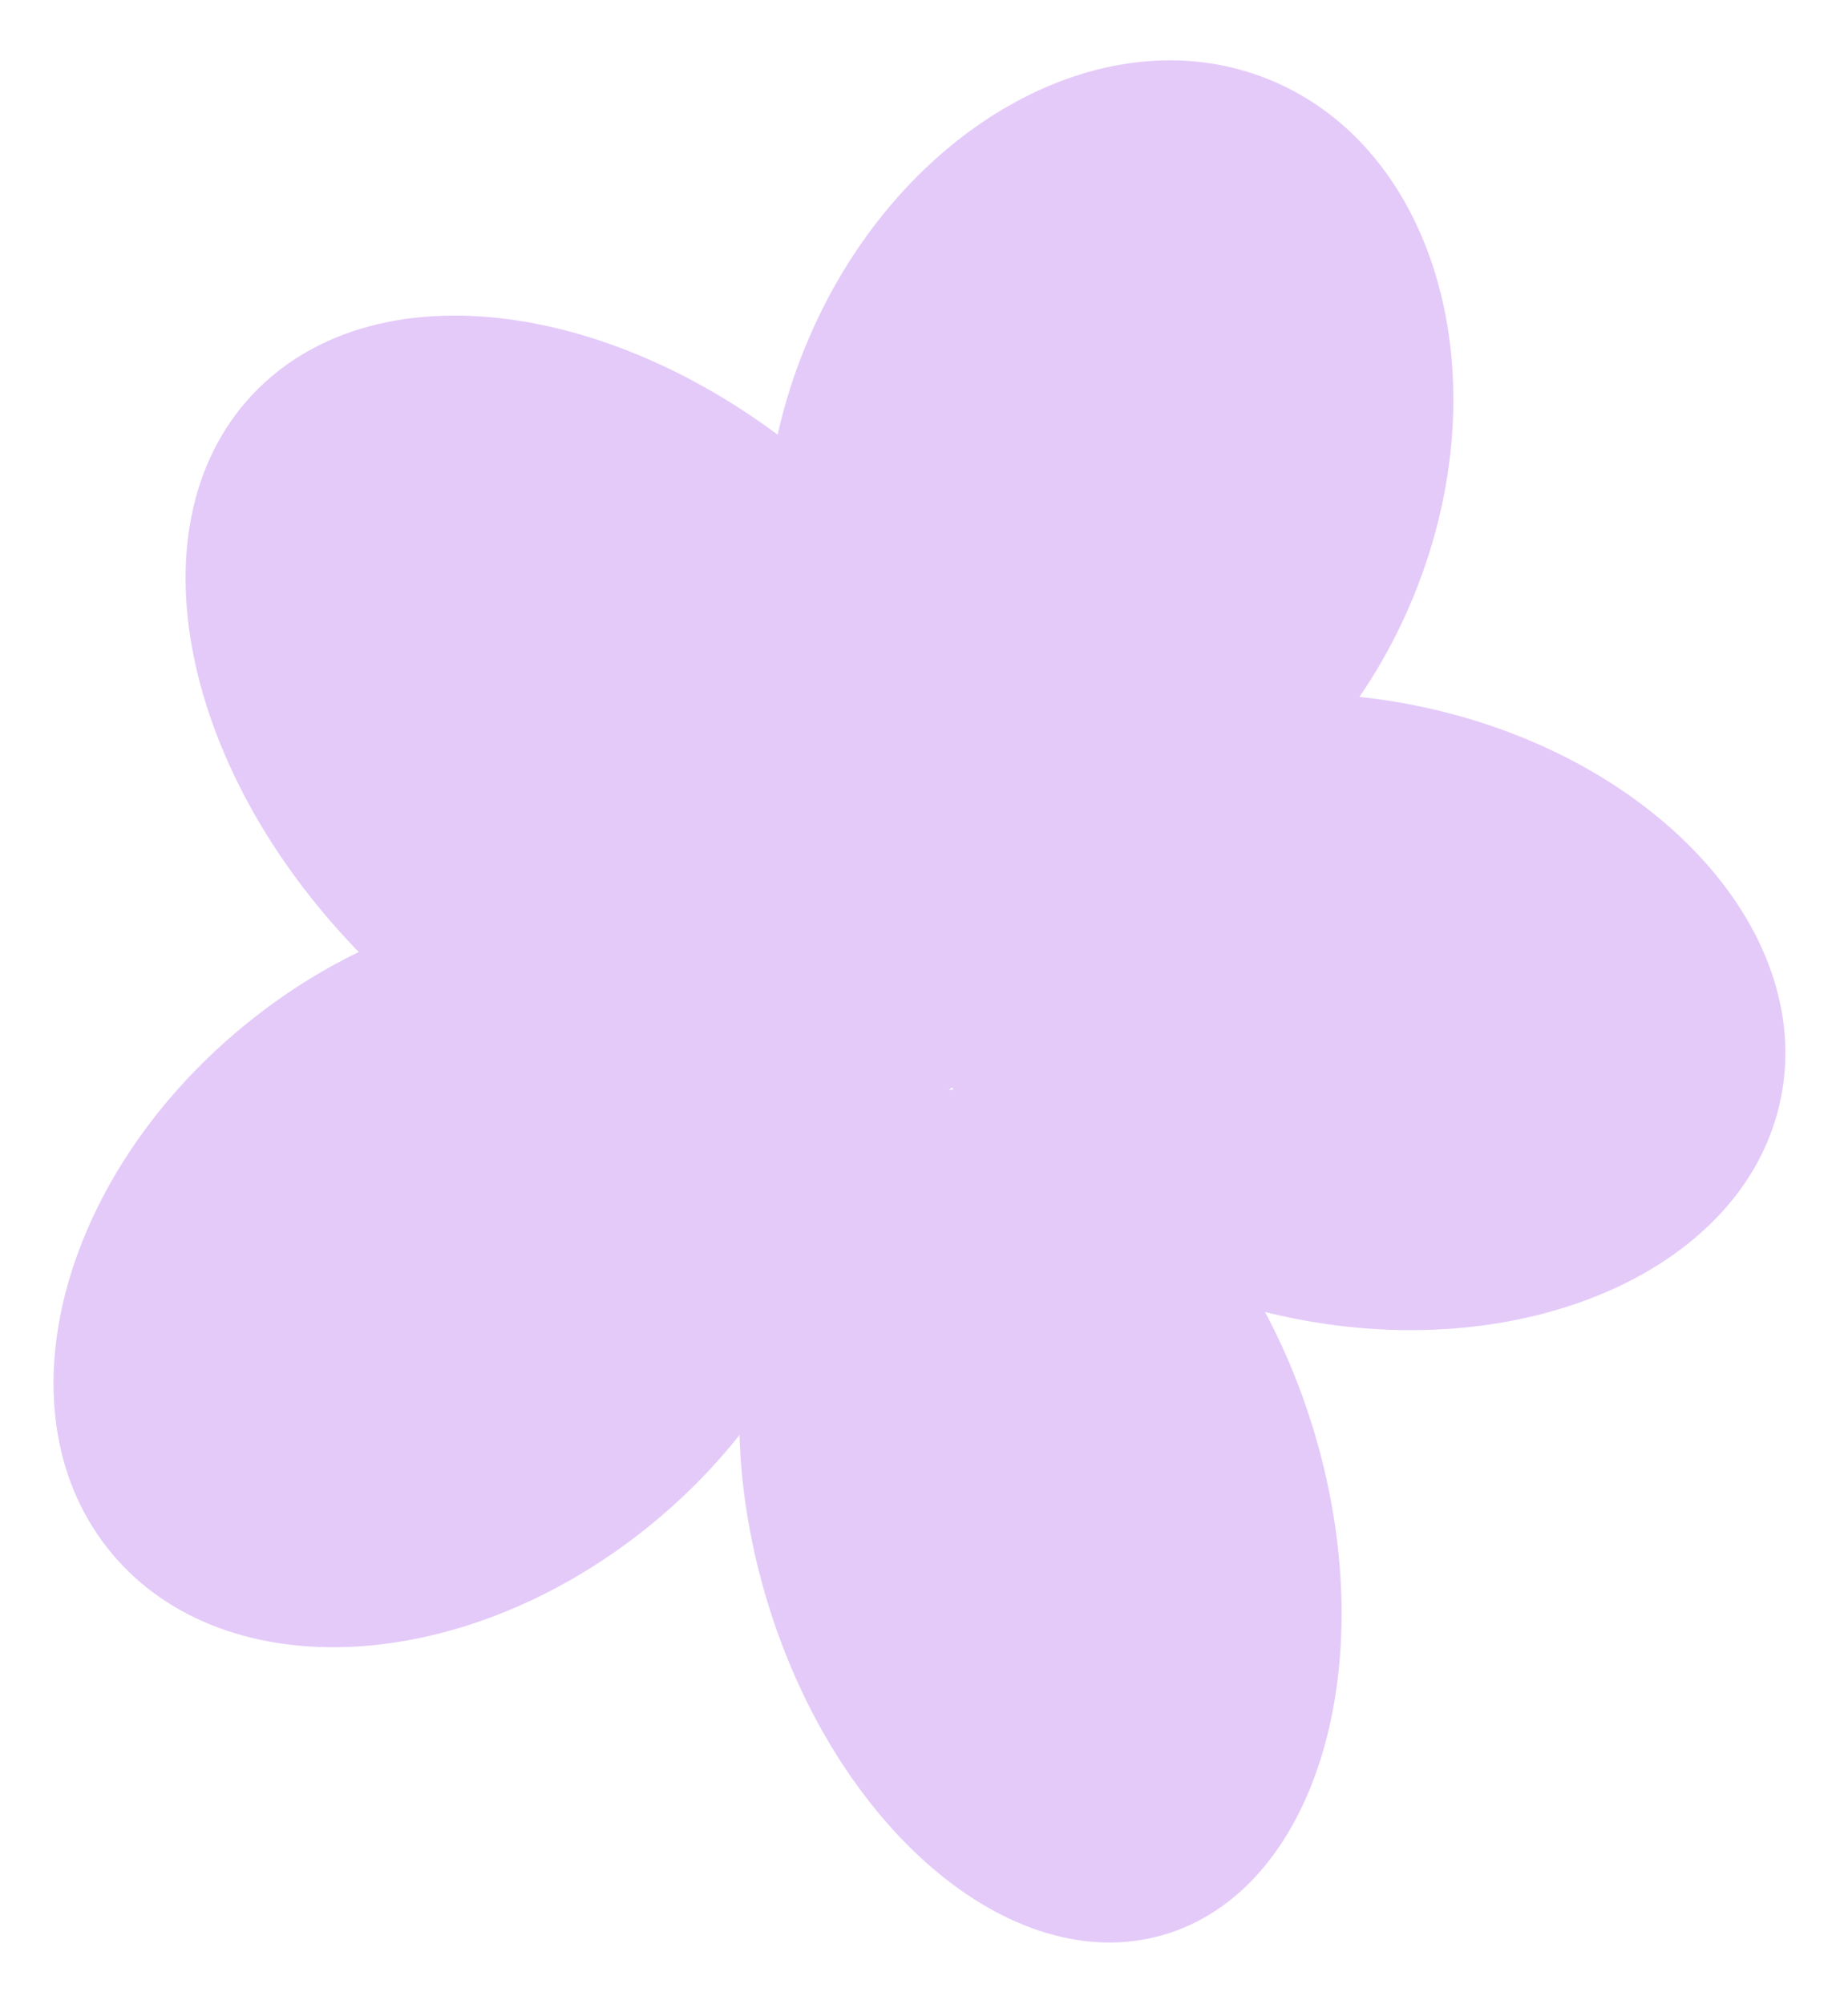 <svg 
 xmlns="http://www.w3.org/2000/svg"
 xmlns:xlink="http://www.w3.org/1999/xlink"
 width="213px" height="231px">
<defs>
<filter filterUnits="userSpaceOnUse" id="Filter_0" x="-3570px" y="-2639px" width="4541px" height="5678px"  >
    <feOffset in="SourceAlpha" dx="0" dy="3" />
    <feGaussianBlur result="blurOut" stdDeviation="2.646" />
    <feFlood flood-color="rgb(107, 16, 42)" result="floodOut" />
    <feComposite operator="atop" in="floodOut" in2="blurOut" />
    <feComponentTransfer><feFuncA type="linear" slope="0.35"/></feComponentTransfer>
    <feMerge>
    <feMergeNode/>
    <feMergeNode in="SourceGraphic"/>
  </feMerge>
</filter>

</defs>
<g filter="url(#Filter_0)">
<path fill-rule="evenodd"  fill="rgb(228, 202, 249)"
 d="M146.322,6.186 C165.695,14.101 173.140,40.734 162.951,65.673 C152.763,90.612 128.799,104.414 109.426,96.499 C90.054,88.585 82.609,61.952 92.797,37.013 C102.986,12.074 126.950,-1.728 146.322,6.186 Z"/>
<path fill-rule="evenodd"  fill="rgb(228, 202, 249)"
 d="M163.157,78.317 C190.323,83.786 209.178,104.029 205.270,123.531 C201.363,143.033 176.173,154.409 149.007,148.940 C121.840,143.471 102.985,123.228 106.893,103.726 C110.800,84.224 135.990,72.848 163.157,78.317 Z"/>
<path fill-rule="evenodd"  fill="rgb(228, 202, 249)"
 d="M90.449,111.859 C103.533,127.629 96.766,154.768 75.333,172.476 C53.900,190.184 25.919,191.755 12.834,175.985 C-0.250,160.215 6.518,133.076 27.951,115.368 C49.384,97.660 77.365,96.089 90.449,111.859 Z"/>
<path fill-rule="evenodd"  fill="rgb(228, 202, 249)"
 d="M96.993,53.260 C119.873,74.735 126.581,104.718 111.975,120.228 C97.369,135.739 66.980,130.903 44.099,109.427 C21.219,87.952 14.511,57.969 29.117,42.459 C43.723,26.949 74.112,31.784 96.993,53.260 Z"/>
<path fill-rule="evenodd"  fill="rgb(228, 202, 249)"
 d="M151.603,162.481 C159.427,189.171 151.584,214.929 134.085,220.013 C116.586,225.097 96.057,207.582 88.233,180.893 C80.408,154.203 88.252,128.445 105.751,123.360 C123.250,118.276 143.778,135.791 151.603,162.481 Z"/>
</g>
</svg>